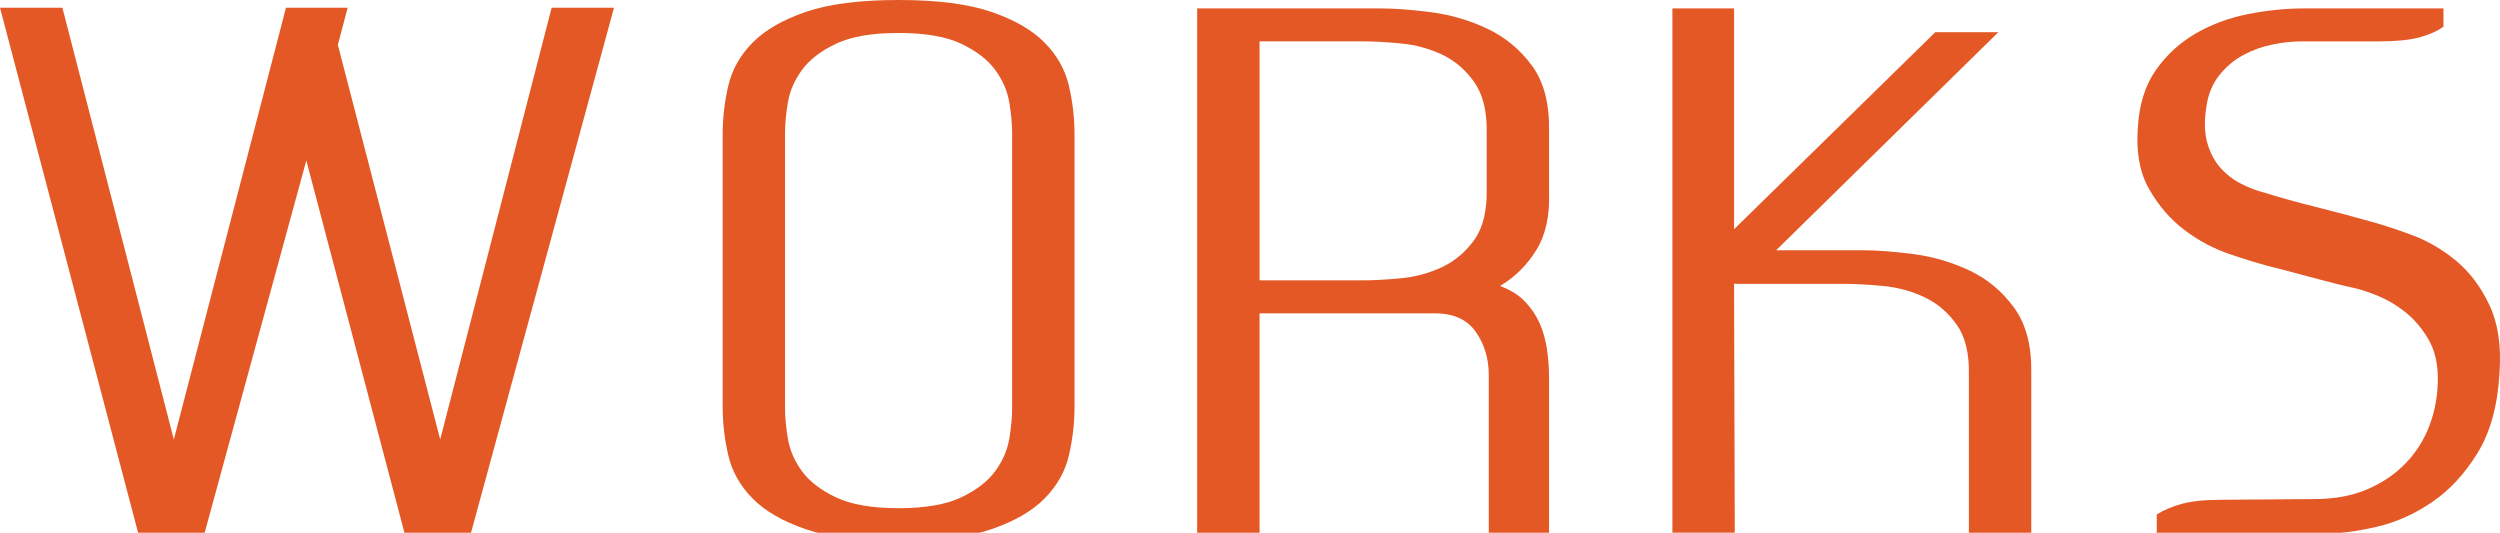 <?xml version="1.0" encoding="utf-8"?>
<!-- Generator: Adobe Illustrator 16.0.0, SVG Export Plug-In . SVG Version: 6.00 Build 0)  -->
<!DOCTYPE svg PUBLIC "-//W3C//DTD SVG 1.1//EN" "http://www.w3.org/Graphics/SVG/1.1/DTD/svg11.dtd">
<svg version="1.1" id="圖層_1" xmlns="http://www.w3.org/2000/svg" xmlns:xlink="http://www.w3.org/1999/xlink" x="0px" y="0px"
	 width="217.411px" height="46.327px" viewBox="0 0 217.411 46.327" enable-background="new 0 0 217.411 46.327"
	 xml:space="preserve">
<polygon fill="#E45826" points="53.397,0.67 40.963,46.327 35.171,46.327 26.639,13.958 17.799,46.327 12.009,46.327 0,0.67 
	5.425,0.67 15.117,38.218 24.87,0.67 30.234,0.67 29.381,3.901 38.281,38.218 47.973,0.67 "/>
<path fill="#E45826" d="M78.146,0c3.373,0,6.065,0.346,8.076,1.037c2.012,0.692,3.557,1.584,4.633,2.682
	c1.077,1.096,1.778,2.347,2.104,3.747c0.324,1.402,0.487,2.816,0.487,4.236v23.652c0,1.422-0.163,2.834-0.487,4.236
	c-0.325,1.402-1.026,2.652-2.104,3.748c-1.076,1.097-2.621,1.993-4.633,2.683c-2.011,0.69-4.703,1.036-8.076,1.036
	s-6.065-0.346-8.077-1.036c-2.012-0.689-3.556-1.586-4.632-2.683c-1.078-1.096-1.779-2.346-2.104-3.748
	c-0.325-1.402-0.488-2.814-0.488-4.236V11.702c0-1.42,0.163-2.834,0.488-4.236c0.325-1.4,1.026-2.651,2.104-3.747
	c1.076-1.098,2.62-1.99,4.632-2.682C72.08,0.346,74.772,0,78.146,0 M88.021,11.582c0-0.772-0.081-1.655-0.244-2.65
	c-0.163-0.996-0.568-1.942-1.219-2.834c-0.65-0.896-1.636-1.658-2.956-2.288c-1.321-0.63-3.14-0.943-5.456-0.943
	S74.011,3.18,72.689,3.81c-1.32,0.63-2.308,1.393-2.956,2.288c-0.65,0.892-1.057,1.838-1.219,2.834
	c-0.163,0.995-0.244,1.877-0.244,2.65v23.895c0,0.772,0.081,1.657,0.244,2.652c0.162,0.995,0.568,1.939,1.219,2.834
	c0.648,0.894,1.636,1.655,2.956,2.285c1.321,0.63,3.14,0.946,5.456,0.946s4.135-0.316,5.456-0.946
	c1.32-0.63,2.306-1.392,2.956-2.285c0.65-0.895,1.056-1.839,1.219-2.834s0.244-1.88,0.244-2.652V11.582z"/>
<path fill="#E45826" d="M134.712,16.641c0.081,2.072-0.284,3.769-1.097,5.091c-0.813,1.32-1.87,2.367-3.169,3.14
	c0.893,0.324,1.615,0.771,2.162,1.339c0.549,0.57,0.976,1.201,1.282,1.891c0.304,0.692,0.517,1.443,0.64,2.255
	c0.12,0.813,0.182,1.626,0.182,2.439v13.532h-5.241V32.611c0-1.421-0.376-2.671-1.128-3.749c-0.753-1.074-1.941-1.615-3.566-1.615
	h-15.239v19.08h-5.426V0.731h15.911c1.26,0,2.743,0.113,4.449,0.335c1.706,0.225,3.332,0.702,4.876,1.432
	c1.545,0.731,2.834,1.8,3.871,3.201c1.037,1.402,1.534,3.3,1.493,5.698V16.641z M118.438,24.382c0.975,0,2.102-0.06,3.384-0.182
	c1.279-0.123,2.479-0.447,3.595-0.977c1.117-0.527,2.05-1.319,2.804-2.378c0.753-1.055,1.108-2.539,1.067-4.447v-4.817
	c0.041-1.869-0.314-3.342-1.067-4.42c-0.754-1.075-1.687-1.878-2.804-2.408c-1.116-0.526-2.315-0.853-3.595-0.976
	c-1.282-0.123-2.409-0.181-3.384-0.181h-8.9v20.785H118.438z"/>
<path fill="#E45826" d="M166.408,22.097c1.707,0.225,3.331,0.7,4.877,1.433c1.544,0.729,2.834,1.808,3.871,3.229
	c1.036,1.423,1.532,3.314,1.493,5.669v13.899h-5.426V32.611c0.04-1.869-0.314-3.332-1.066-4.389s-1.687-1.849-2.805-2.378
	c-1.117-0.527-2.314-0.854-3.596-0.974c-1.28-0.123-2.408-0.184-3.384-0.184h-9.508l-0.062-0.062l0.062,21.701h-0.062h-5.363V0.731
	h5.363v19.204l17.495-17.132h5.486l-19.323,18.96h7.497C163.218,21.763,164.702,21.875,166.408,22.097"/>
<path fill="#E45826" d="M200.179,3.597c-0.813,0-1.667,0.092-2.562,0.274s-1.736,0.486-2.529,0.913
	c-0.792,0.427-1.483,1.007-2.072,1.74c-0.589,0.73-0.968,1.625-1.128,2.683c-0.205,1.259-0.184,2.324,0.062,3.196
	c0.243,0.877,0.63,1.607,1.157,2.196c0.527,0.589,1.138,1.056,1.829,1.402c0.691,0.344,1.36,0.6,2.013,0.761
	c1.299,0.408,2.763,0.813,4.388,1.221c1.626,0.406,3.231,0.833,4.815,1.279c1.057,0.285,2.264,0.682,3.628,1.188
	c1.36,0.51,2.631,1.25,3.81,2.227c1.178,0.976,2.144,2.255,2.896,3.839c0.751,1.587,1.047,3.559,0.883,5.913
	c-0.162,2.846-0.802,5.172-1.92,6.981c-1.119,1.809-2.438,3.23-3.962,4.266c-1.524,1.035-3.12,1.748-4.785,2.133
	c-1.667,0.388-3.108,0.579-4.327,0.579h-14.813v-1.646c0.569-0.365,1.28-0.67,2.133-0.914c0.854-0.245,2.032-0.365,3.536-0.365
	l8.046-0.062c1.747,0,3.28-0.284,4.602-0.854c1.321-0.568,2.438-1.329,3.354-2.285c0.914-0.955,1.604-2.063,2.071-3.323
	c0.467-1.259,0.701-2.6,0.701-4.021c0-1.343-0.274-2.48-0.821-3.415c-0.549-0.934-1.2-1.706-1.951-2.316
	c-0.754-0.608-1.545-1.086-2.378-1.432c-0.833-0.344-1.534-0.579-2.104-0.701c-0.57-0.122-1.086-0.245-1.555-0.365
	c-0.466-0.122-0.975-0.252-1.522-0.396c-0.549-0.141-1.159-0.305-1.829-0.487c-0.671-0.183-1.493-0.397-2.469-0.641
	c-0.934-0.243-2.095-0.599-3.474-1.066c-1.383-0.467-2.684-1.158-3.902-2.074c-1.219-0.912-2.245-2.092-3.077-3.535
	c-0.834-1.441-1.171-3.239-1.007-5.393c0.122-2.03,0.649-3.708,1.585-5.029c0.933-1.321,2.094-2.377,3.475-3.17
	c1.381-0.794,2.896-1.351,4.541-1.676c1.646-0.325,3.262-0.488,4.846-0.488h12.131v1.585c-0.569,0.407-1.28,0.721-2.133,0.944
	c-0.854,0.224-2.032,0.336-3.536,0.336H200.179z"/>
<g>
</g>
<g>
</g>
<g>
</g>
<g>
</g>
<g>
</g>
<g>
</g>
</svg>
